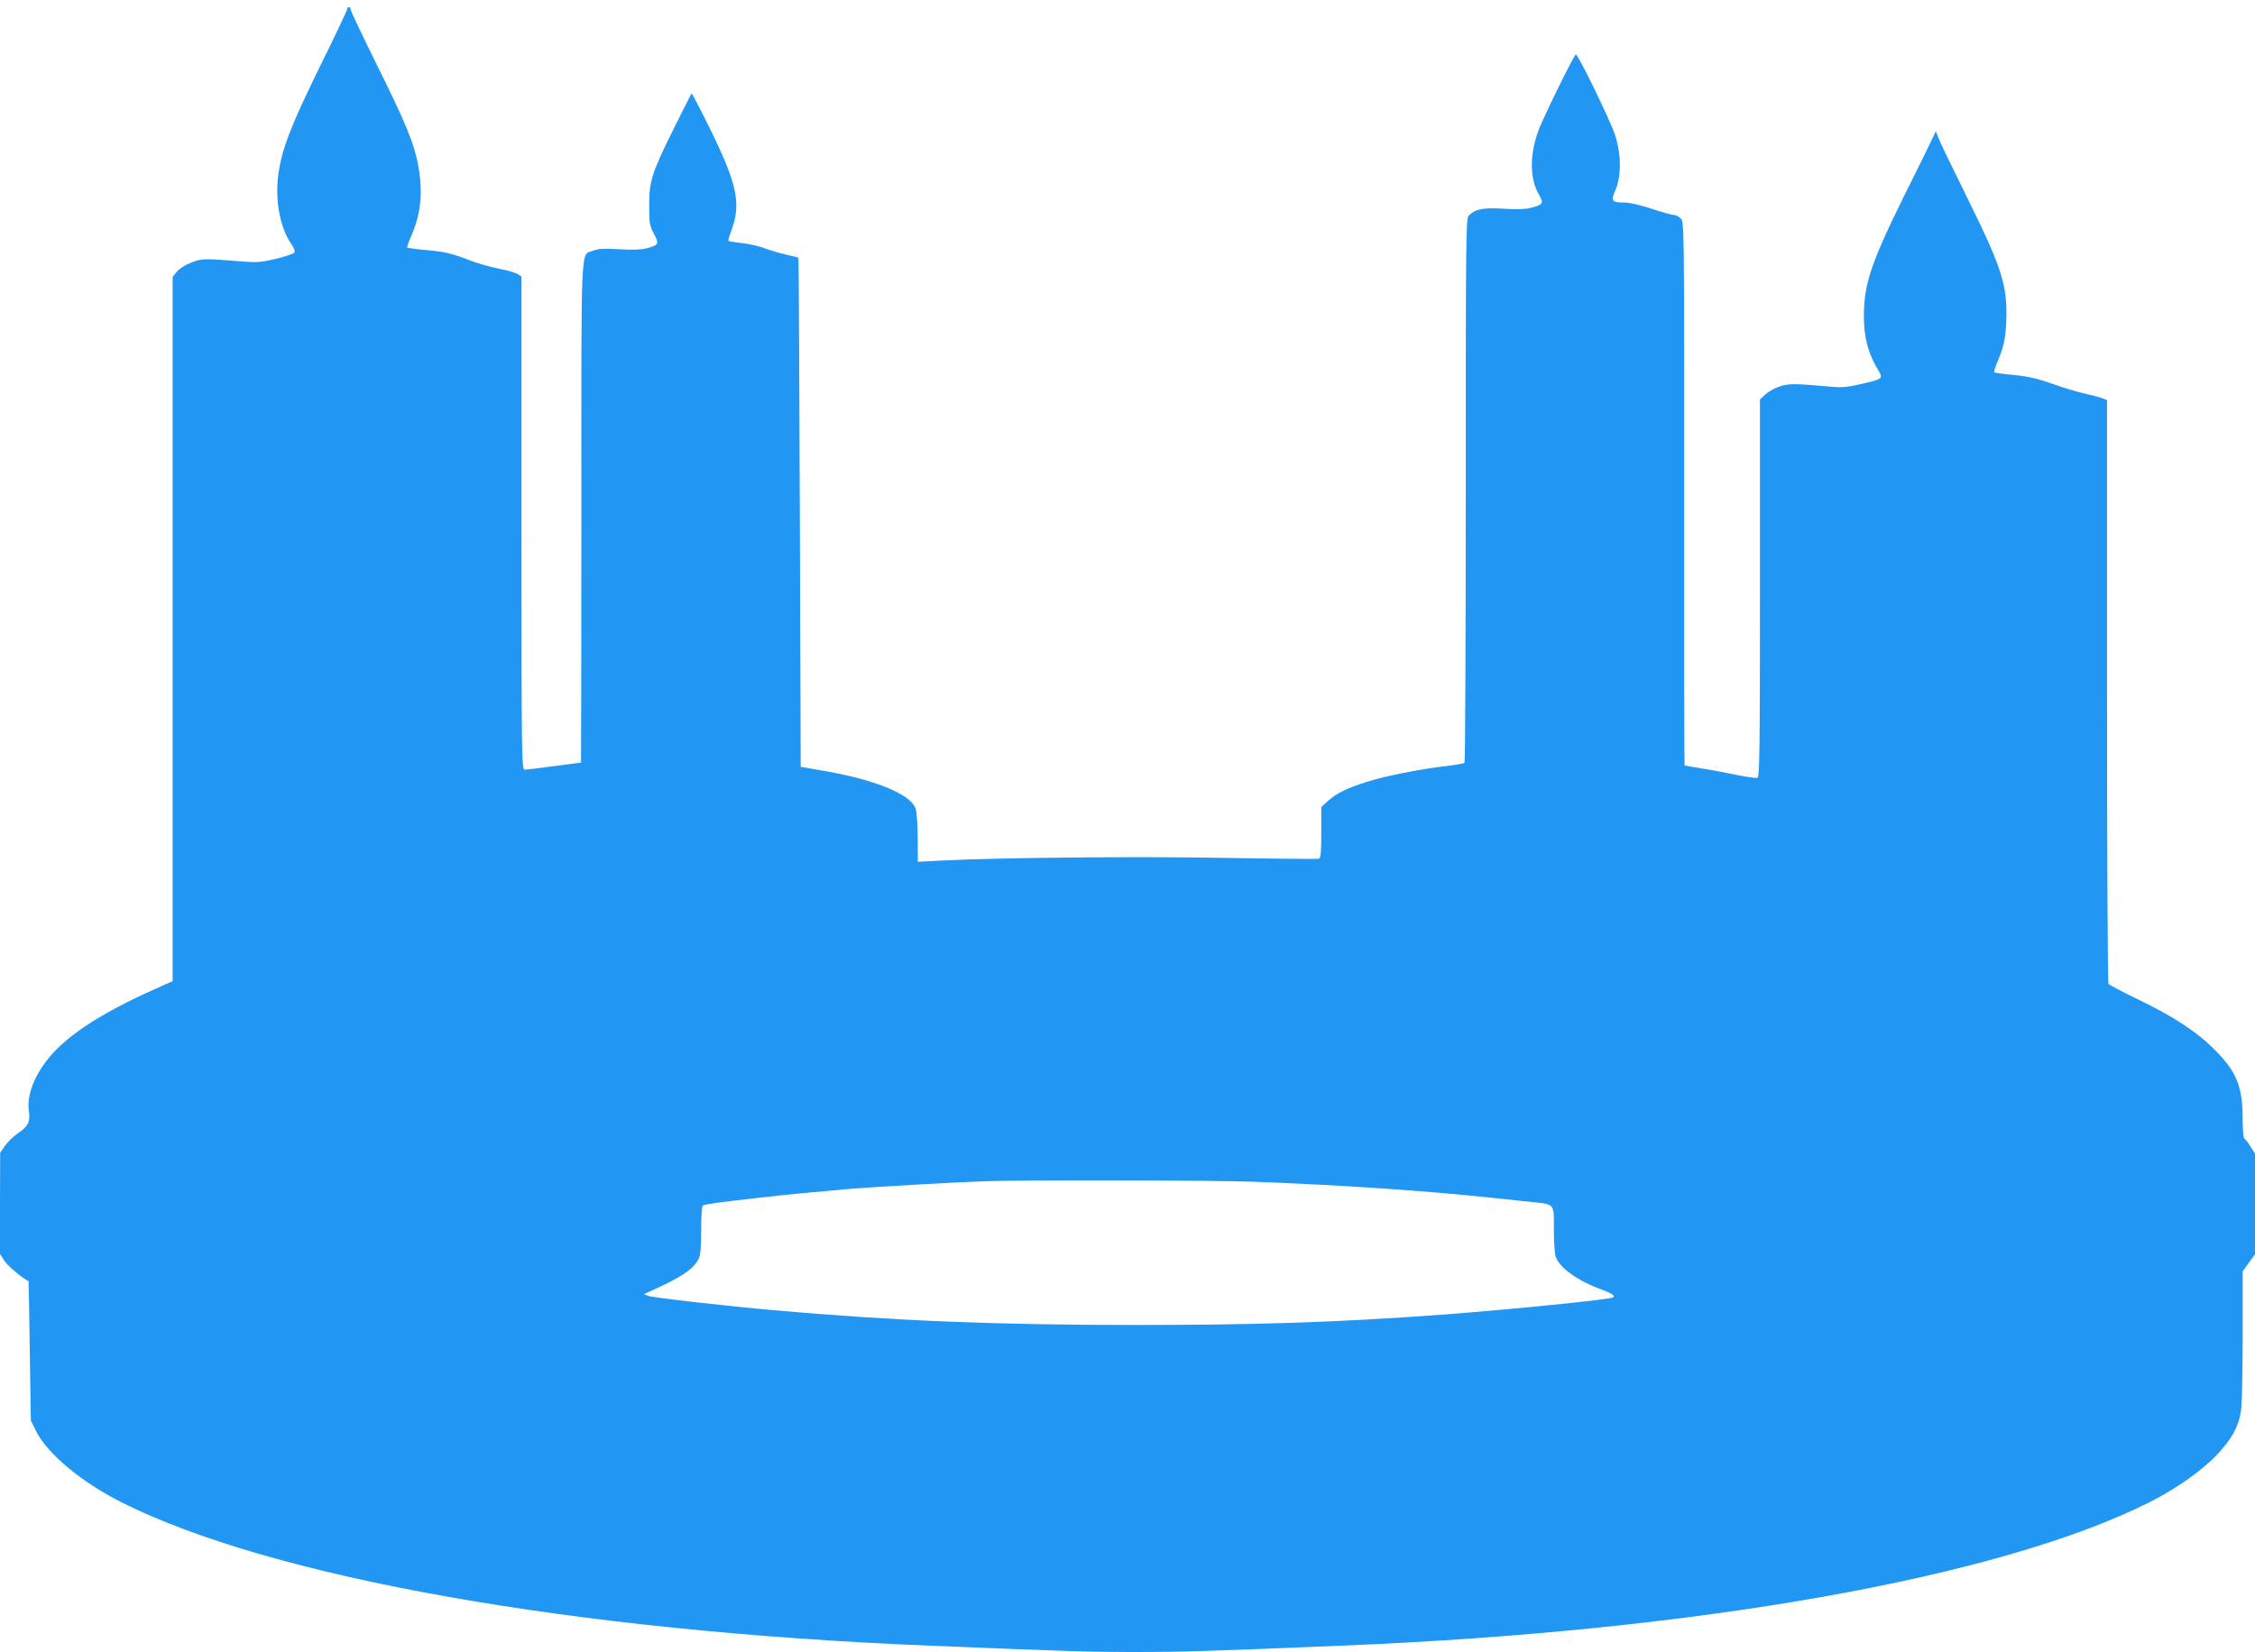 <?xml version="1.0" standalone="no"?>
<!DOCTYPE svg PUBLIC "-//W3C//DTD SVG 20010904//EN"
 "http://www.w3.org/TR/2001/REC-SVG-20010904/DTD/svg10.dtd">
<svg version="1.0" xmlns="http://www.w3.org/2000/svg"
 width="1280pt" height="938pt" viewBox="0 0 1280 938"
 preserveAspectRatio="xMidYMid meet">
<g transform="translate(0,938) scale(0.1,-0.1)"
fill="#2196f3" stroke="none">
<path d="M1970 9327 c0 -7 -69 -152 -153 -323 -164 -332 -218 -472 -237 -614
-20 -145 9 -301 73 -395 18 -26 23 -42 17 -50 -6 -7 -53 -22 -105 -35 -76 -18
-109 -21 -172 -16 -239 19 -245 19 -305 -4 -33 -12 -68 -34 -83 -51 l-25 -31
0 -1999 0 -2000 -57 -25 c-296 -130 -484 -244 -603 -363 -111 -112 -172 -249
-156 -350 9 -58 -4 -86 -59 -123 -27 -19 -62 -52 -77 -74 l-27 -39 -1 -288 0
-287 26 -40 c19 -29 105 -101 136 -114 1 -1 4 -179 7 -396 l6 -395 29 -59 c63
-129 259 -292 486 -406 852 -428 2566 -732 4590 -814 772 -32 923 -36 1165
-36 242 0 393 4 1165 36 2024 82 3738 386 4590 814 148 74 296 178 381 267 85
89 125 160 139 249 6 32 10 225 10 428 l0 368 35 48 35 48 0 286 0 286 -25 39
c-13 22 -29 42 -35 46 -6 3 -10 47 -10 104 0 190 -32 272 -155 397 -101 103
-238 193 -442 291 -87 42 -161 81 -165 87 -4 6 -8 754 -8 1662 l0 1652 -27 11
c-16 6 -61 18 -102 27 -41 9 -124 34 -184 56 -83 29 -136 41 -216 49 -58 5
-107 12 -110 15 -3 3 1 19 8 37 46 110 54 146 59 252 8 202 -24 302 -218 695
-80 162 -154 315 -164 340 l-18 45 -21 -45 c-11 -25 -82 -169 -158 -321 -190
-385 -229 -502 -229 -686 0 -120 24 -210 82 -306 28 -47 26 -49 -100 -78 -72
-17 -109 -20 -165 -15 -211 19 -243 19 -295 2 -28 -10 -65 -30 -82 -46 l-30
-28 0 -1071 c0 -914 -2 -1072 -14 -1077 -8 -3 -56 4 -108 14 -51 11 -140 28
-198 37 -57 9 -106 18 -108 19 -2 2 -3 697 -2 1545 0 1534 0 1541 -20 1561
-11 11 -29 20 -41 20 -11 0 -67 16 -125 35 -60 20 -125 35 -152 35 -74 0 -80
8 -52 72 34 78 33 204 -3 313 -26 80 -209 456 -222 456 -9 0 -181 -350 -211
-428 -52 -138 -52 -278 2 -369 28 -49 23 -56 -46 -74 -31 -8 -80 -10 -156 -5
-117 7 -159 -2 -197 -39 -16 -17 -17 -113 -17 -1559 0 -847 -3 -1544 -7 -1548
-5 -4 -53 -13 -108 -19 -138 -16 -342 -56 -439 -87 -118 -37 -178 -66 -225
-108 l-41 -37 0 -144 c0 -111 -3 -146 -13 -150 -7 -2 -247 0 -533 5 -489 9
-1277 2 -1606 -15 l-138 -7 -1 134 c0 77 -5 149 -12 168 -29 84 -238 168 -549
219 l-103 18 -5 1444 c-3 795 -6 1446 -8 1447 -1 1 -32 8 -69 17 -38 9 -93 25
-122 36 -30 12 -88 25 -129 30 -40 4 -75 10 -77 12 -3 2 5 28 16 58 57 150 34
263 -116 569 -58 118 -107 212 -109 210 -3 -2 -47 -90 -99 -194 -128 -258
-142 -302 -142 -440 0 -101 2 -116 27 -162 30 -59 28 -64 -42 -83 -31 -8 -80
-10 -156 -5 -87 5 -119 3 -146 -8 -74 -31 -68 99 -68 -1484 0 -783 -1 -1423
-2 -1423 -2 0 -70 -9 -153 -20 -82 -11 -158 -20 -167 -20 -17 0 -18 73 -18
1400 l0 1400 -22 14 c-13 8 -61 22 -108 31 -47 10 -114 28 -150 42 -115 44
-153 54 -259 63 -57 5 -106 12 -109 15 -3 2 7 31 21 62 55 124 68 246 43 391
-23 134 -68 243 -237 584 -82 166 -149 307 -149 315 0 7 -4 13 -10 13 -5 0
-10 -6 -10 -13z m5155 -6657 c497 -19 955 -50 1335 -90 47 -5 137 -14 200 -21
173 -18 160 -5 160 -158 0 -71 5 -142 11 -158 23 -61 120 -132 245 -179 71
-26 92 -39 82 -50 -12 -12 -592 -70 -978 -99 -594 -43 -1033 -58 -1735 -58
-792 0 -1383 24 -2055 84 -252 22 -685 71 -709 81 l-26 10 35 16 c174 78 246
125 275 183 11 20 15 64 15 163 0 82 4 137 10 141 13 8 87 18 315 44 168 19
240 26 520 51 108 9 604 38 760 43 215 8 1320 6 1540 -3z"/>
</g>
</svg>
